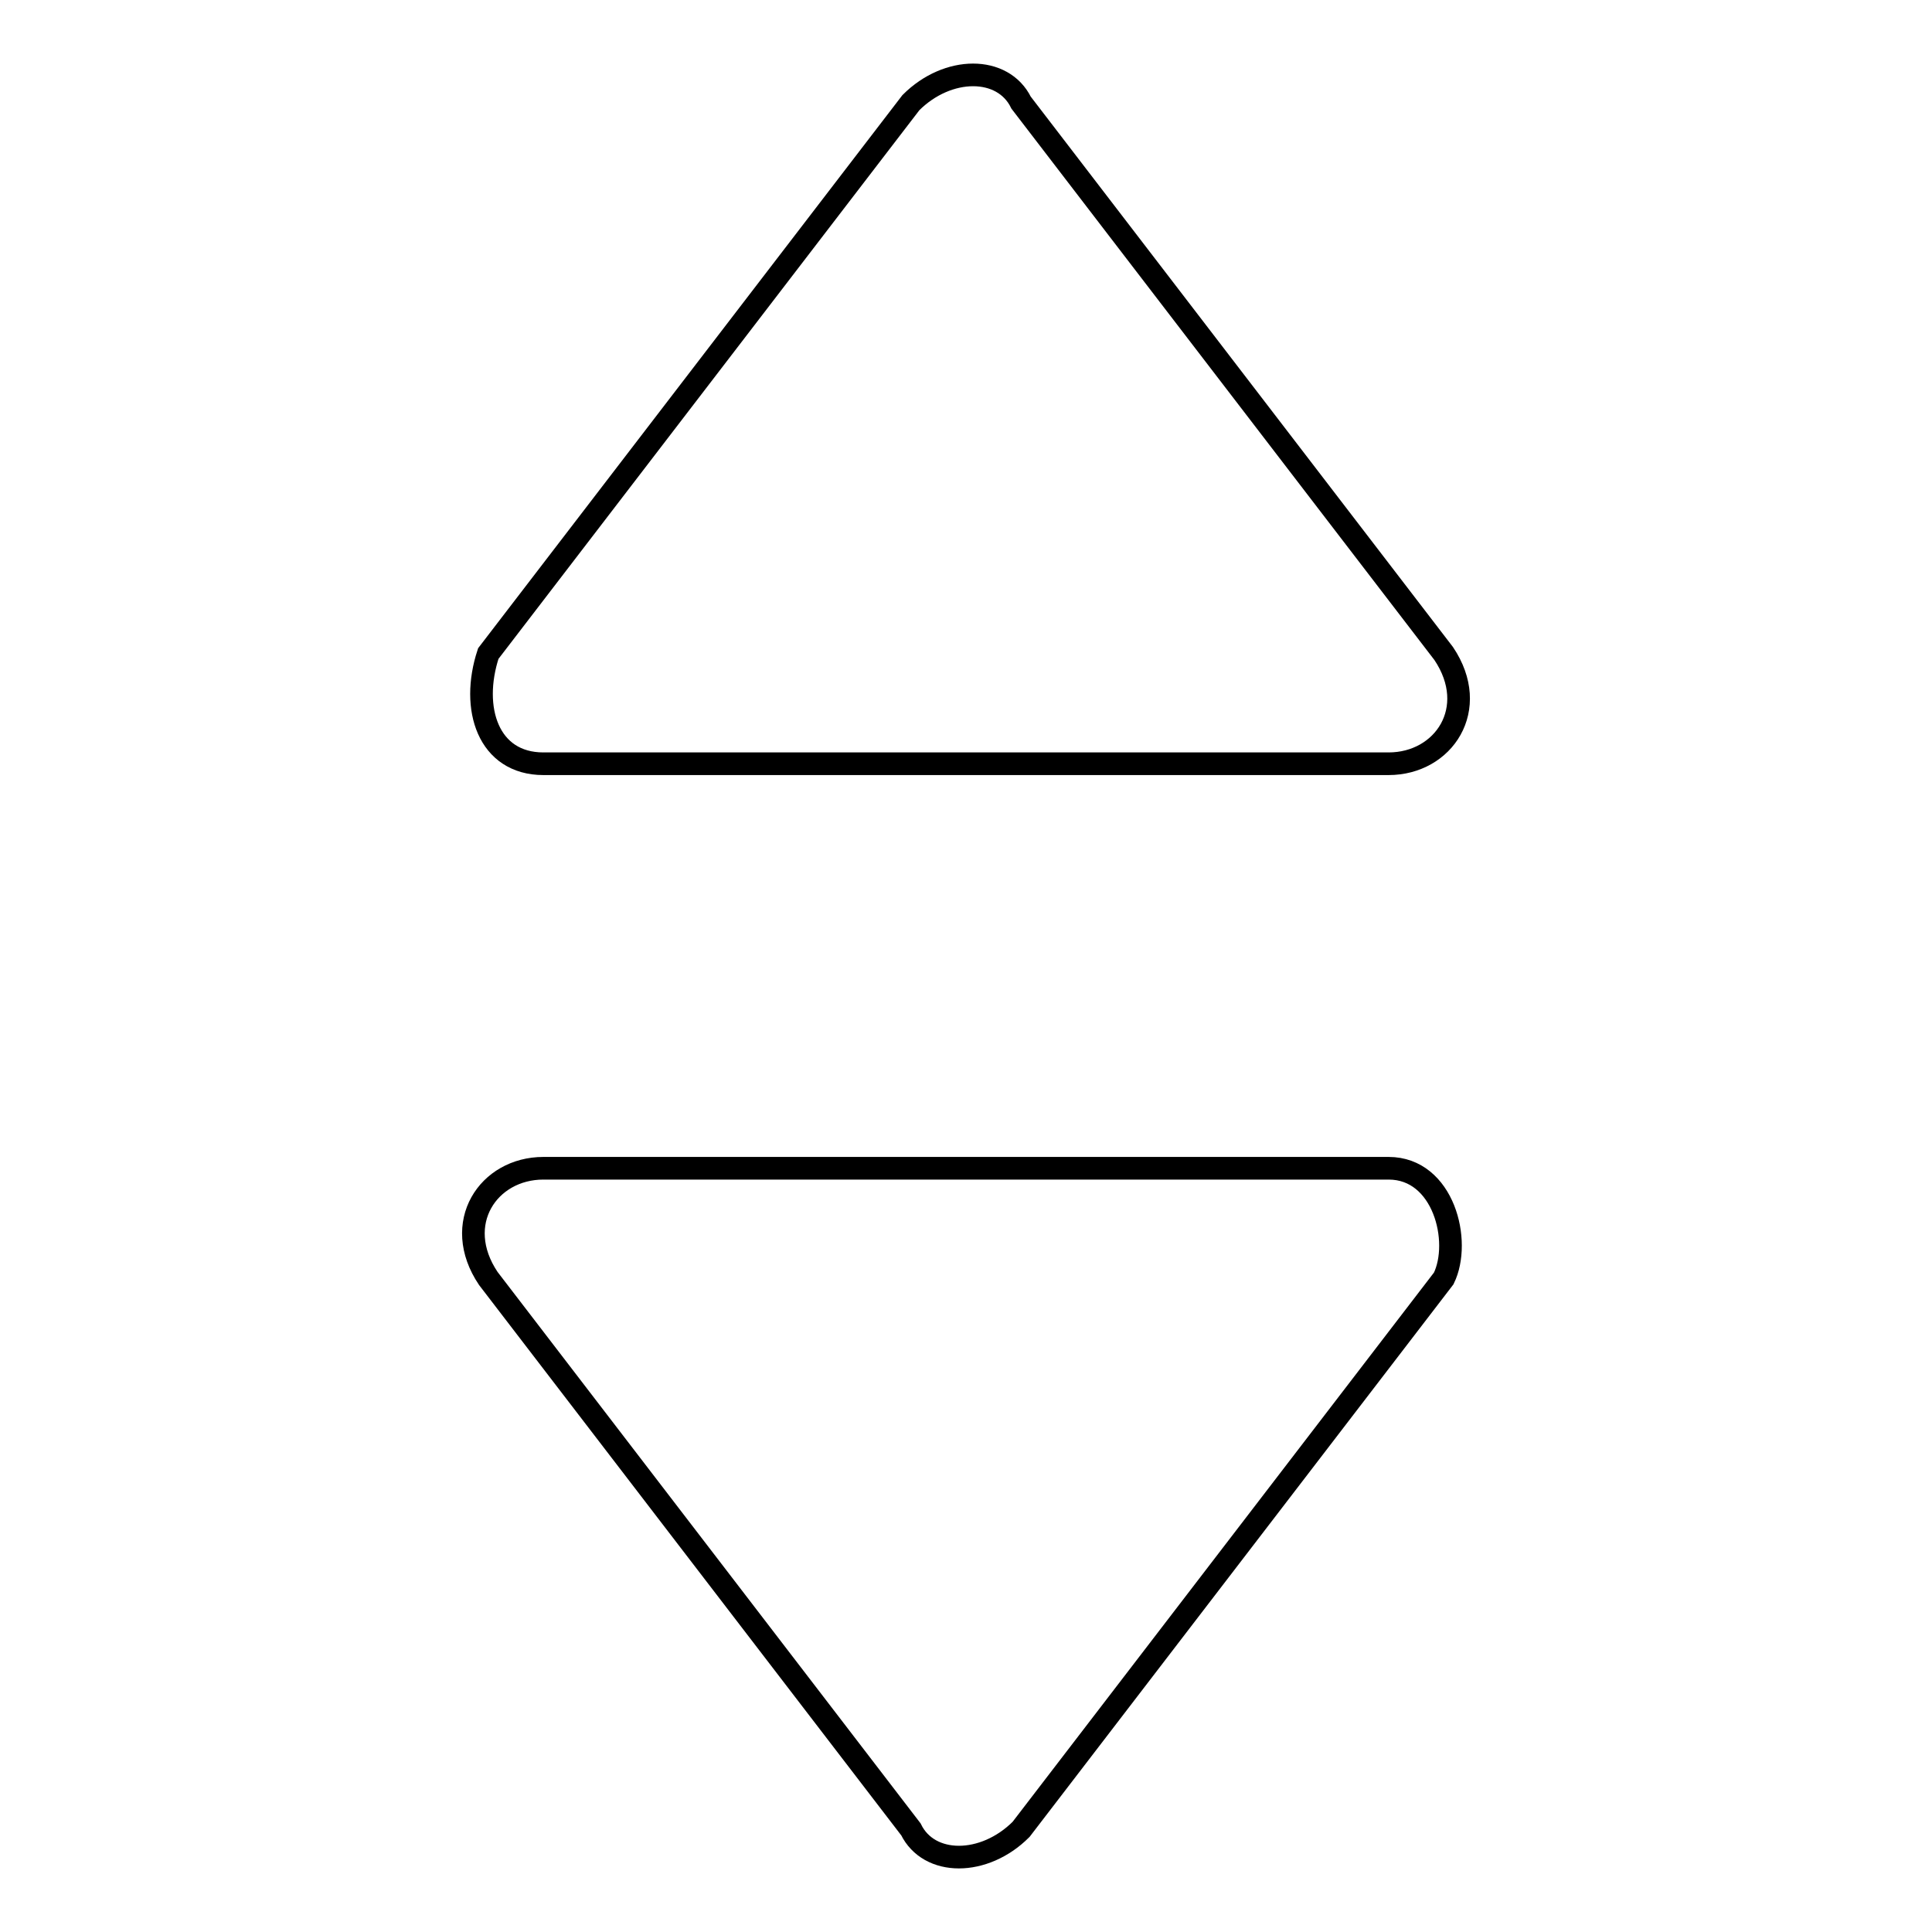 <?xml version="1.0" encoding="utf-8"?>
<!-- Svg Vector Icons : http://www.onlinewebfonts.com/icon -->
<!DOCTYPE svg PUBLIC "-//W3C//DTD SVG 1.1//EN" "http://www.w3.org/Graphics/SVG/1.1/DTD/svg11.dtd">
<svg version="1.1" xmlns="http://www.w3.org/2000/svg" xmlns:xlink="http://www.w3.org/1999/xlink" x="0px" y="0px" viewBox="0 0 256 256" enable-background="new 0 0 256 256" xml:space="preserve">
<g> <path stroke-width="3" fill-opacity="0" stroke="#000000"  d="M184,154.8H72c-7.3,0-12.2,7.3-7.3,14.6l56,73c2.4,4.9,9.7,4.9,14.6,0l56-73 C193.7,164.5,191.3,154.8,184,154.8z M72,101.2H184c7.3,0,12.2-7.3,7.3-14.6l-56-73c-2.4-4.9-9.7-4.9-14.6,0l-56,73 C62.3,93.9,64.7,101.2,72,101.2z"/></g>
</svg>